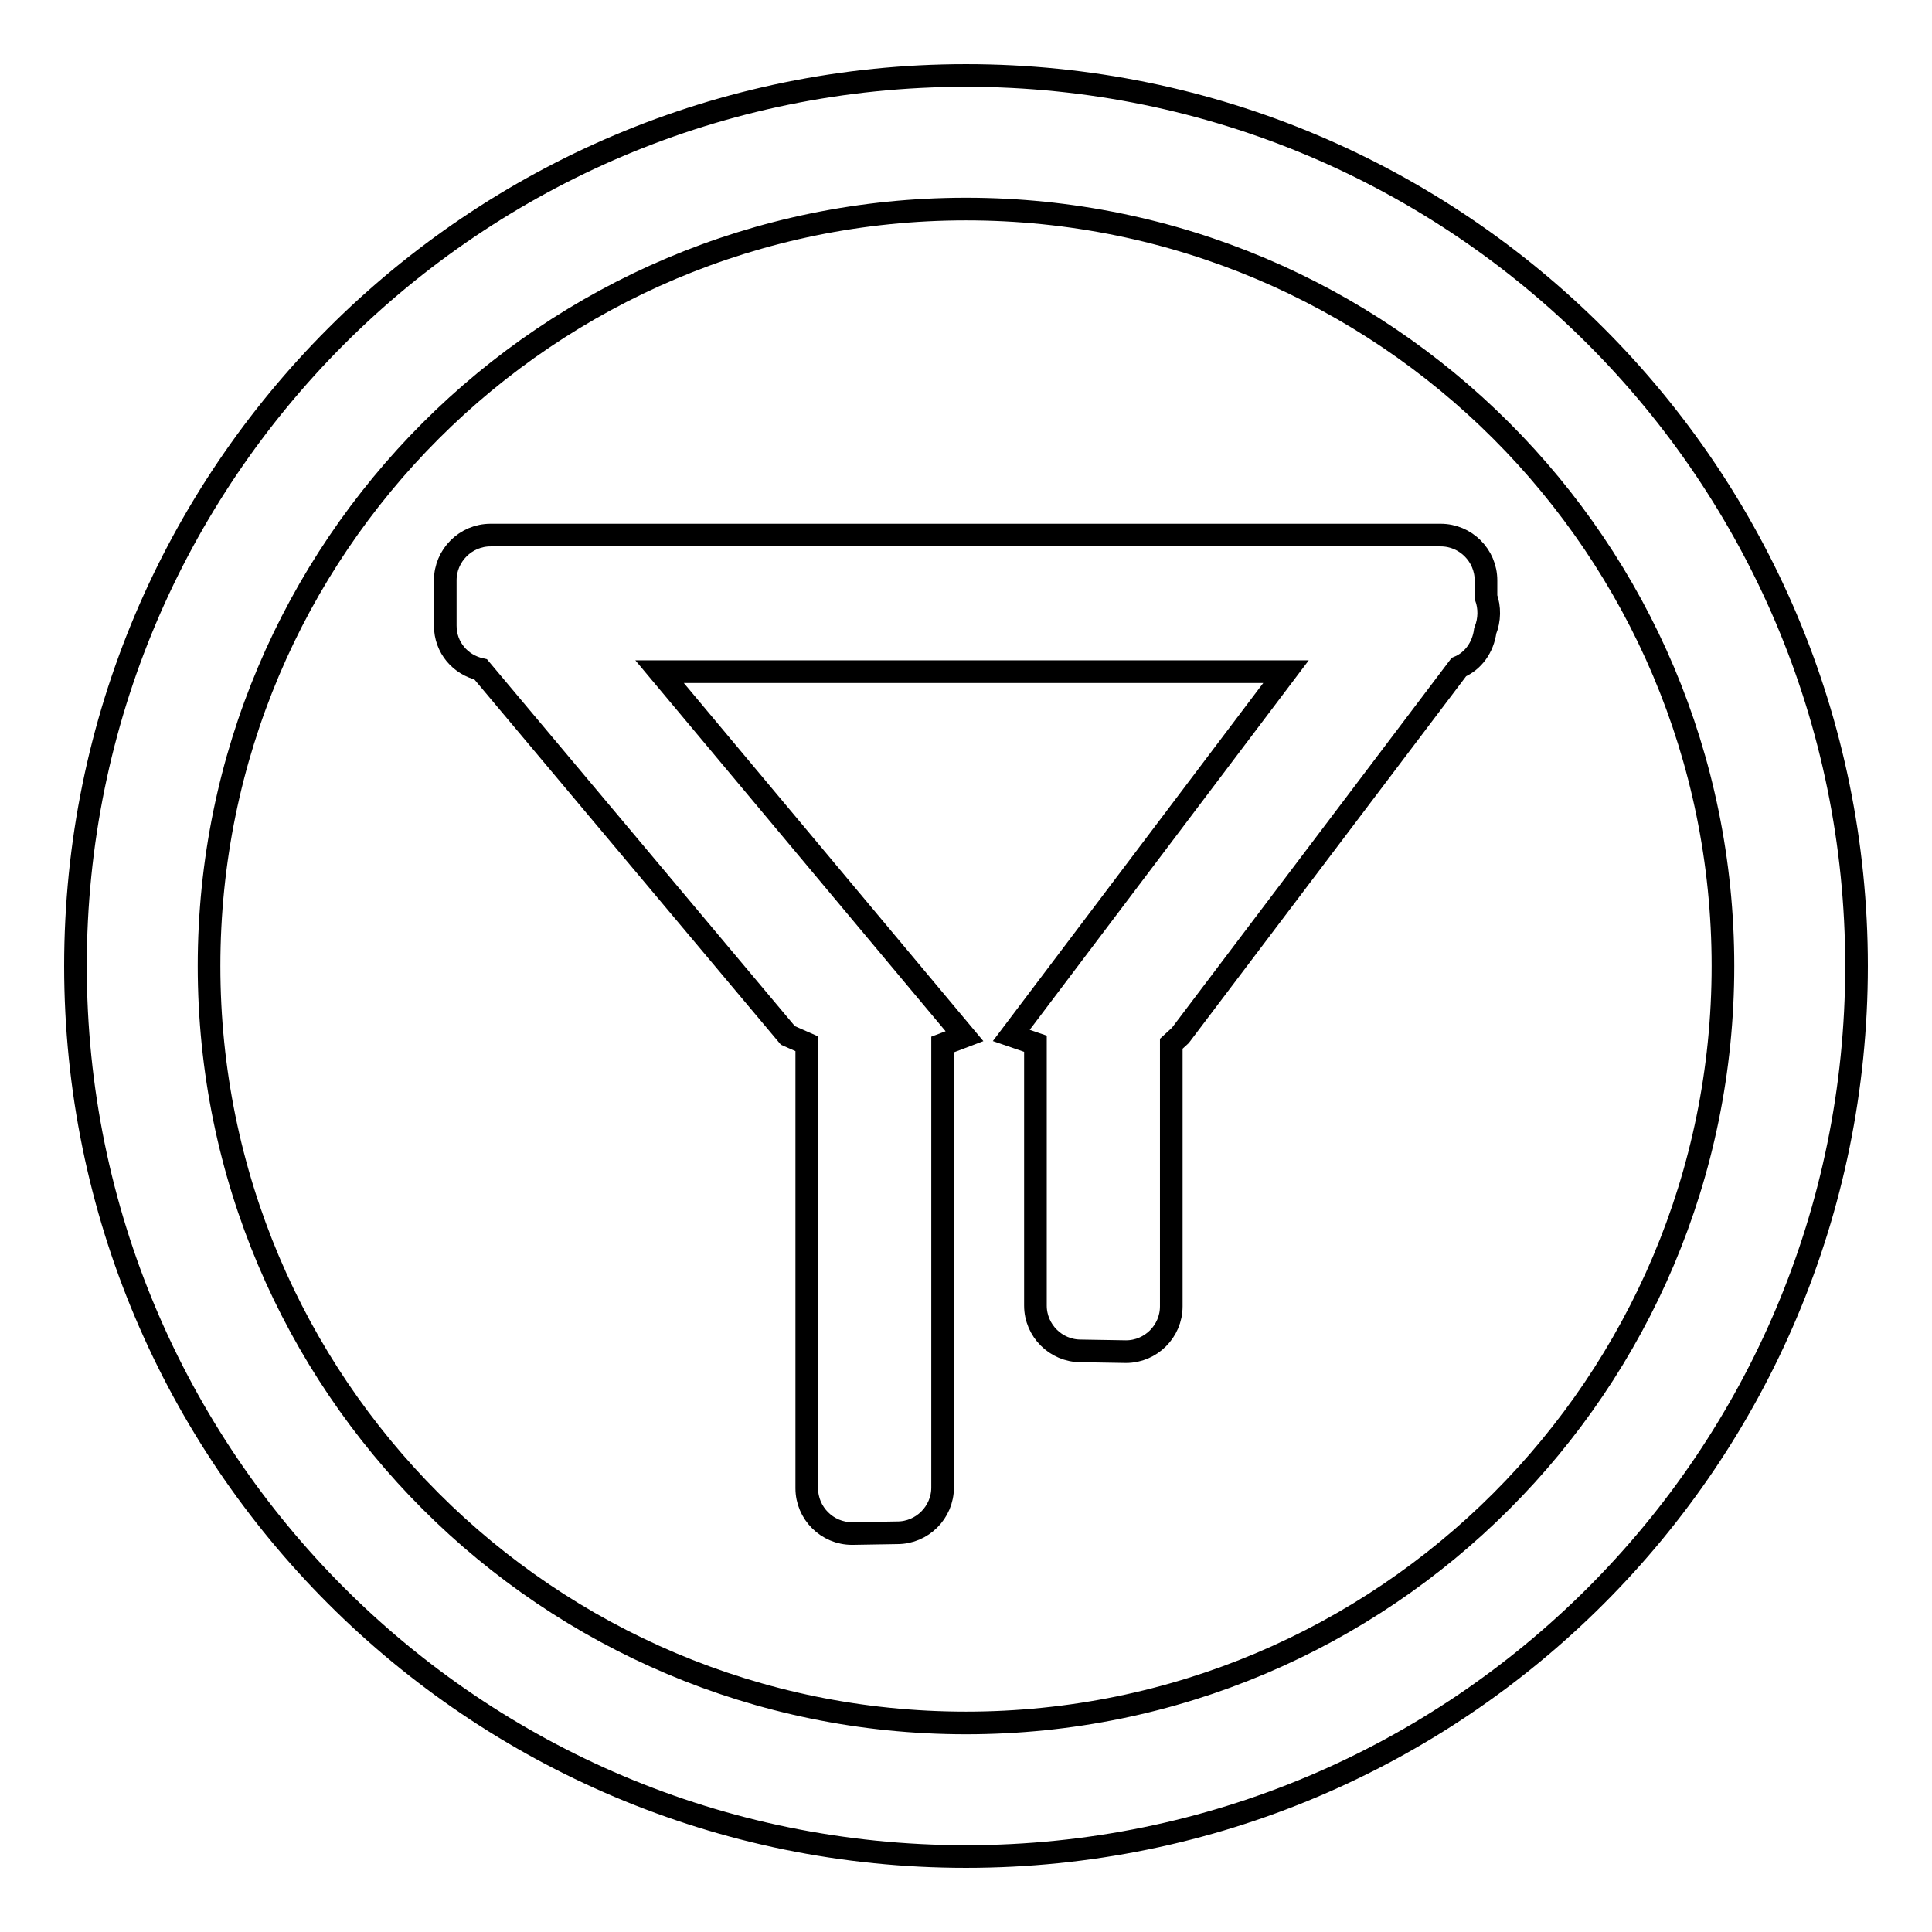 <?xml version="1.0" encoding="utf-8"?>
<!-- Svg Vector Icons : http://www.onlinewebfonts.com/icon -->
<!DOCTYPE svg PUBLIC "-//W3C//DTD SVG 1.1//EN" "http://www.w3.org/Graphics/SVG/1.1/DTD/svg11.dtd">
<svg version="1.1" xmlns="http://www.w3.org/2000/svg" xmlns:xlink="http://www.w3.org/1999/xlink" x="0px" y="0px" viewBox="0 0 256 256" enable-background="new 0 0 256 256" xml:space="preserve">
<g><g><path stroke-width="3" fill-opacity="0" stroke="#000000"  d="M128,246c-65.2,0-118-52.8-118-118C10,62.8,62.8,10,128,10c65.2,0,118,52.8,118,118C246,193.2,193.2,246,128,246z"/><path stroke-width="3" fill-opacity="0" stroke="#000000"  d="M128,27.7C72.6,27.7,27.7,72.6,27.7,128c0,55.4,44.9,100.3,100.3,100.3c55.4,0,100.3-44.9,100.3-100.3C228.3,72.6,183.4,27.7,128,27.7z M155.2,138.3v34.8c0,3.3-2.7,6-6,6l-6-0.1c-3.3,0-6-2.7-6-6v-34.7l-3.2-1.1L170.4,89H87.4l40.4,48.3l-2.9,1.1v58.7c0,3.3-2.7,6-6,6l-6,0.1c-3.3,0-6-2.7-6-6v-58.9l-2.5-1.1L63.7,88.7c-2.7-0.6-4.7-2.9-4.7-5.8v-6c0-3.3,2.7-6,6-6h125.9c3.3,0,6,2.7,6,6v2.2c0.5,1.4,0.5,3-0.1,4.5c-0.3,2.2-1.6,4-3.5,4.8l-36.9,48.8L155.2,138.3z"/></g></g>
</svg>